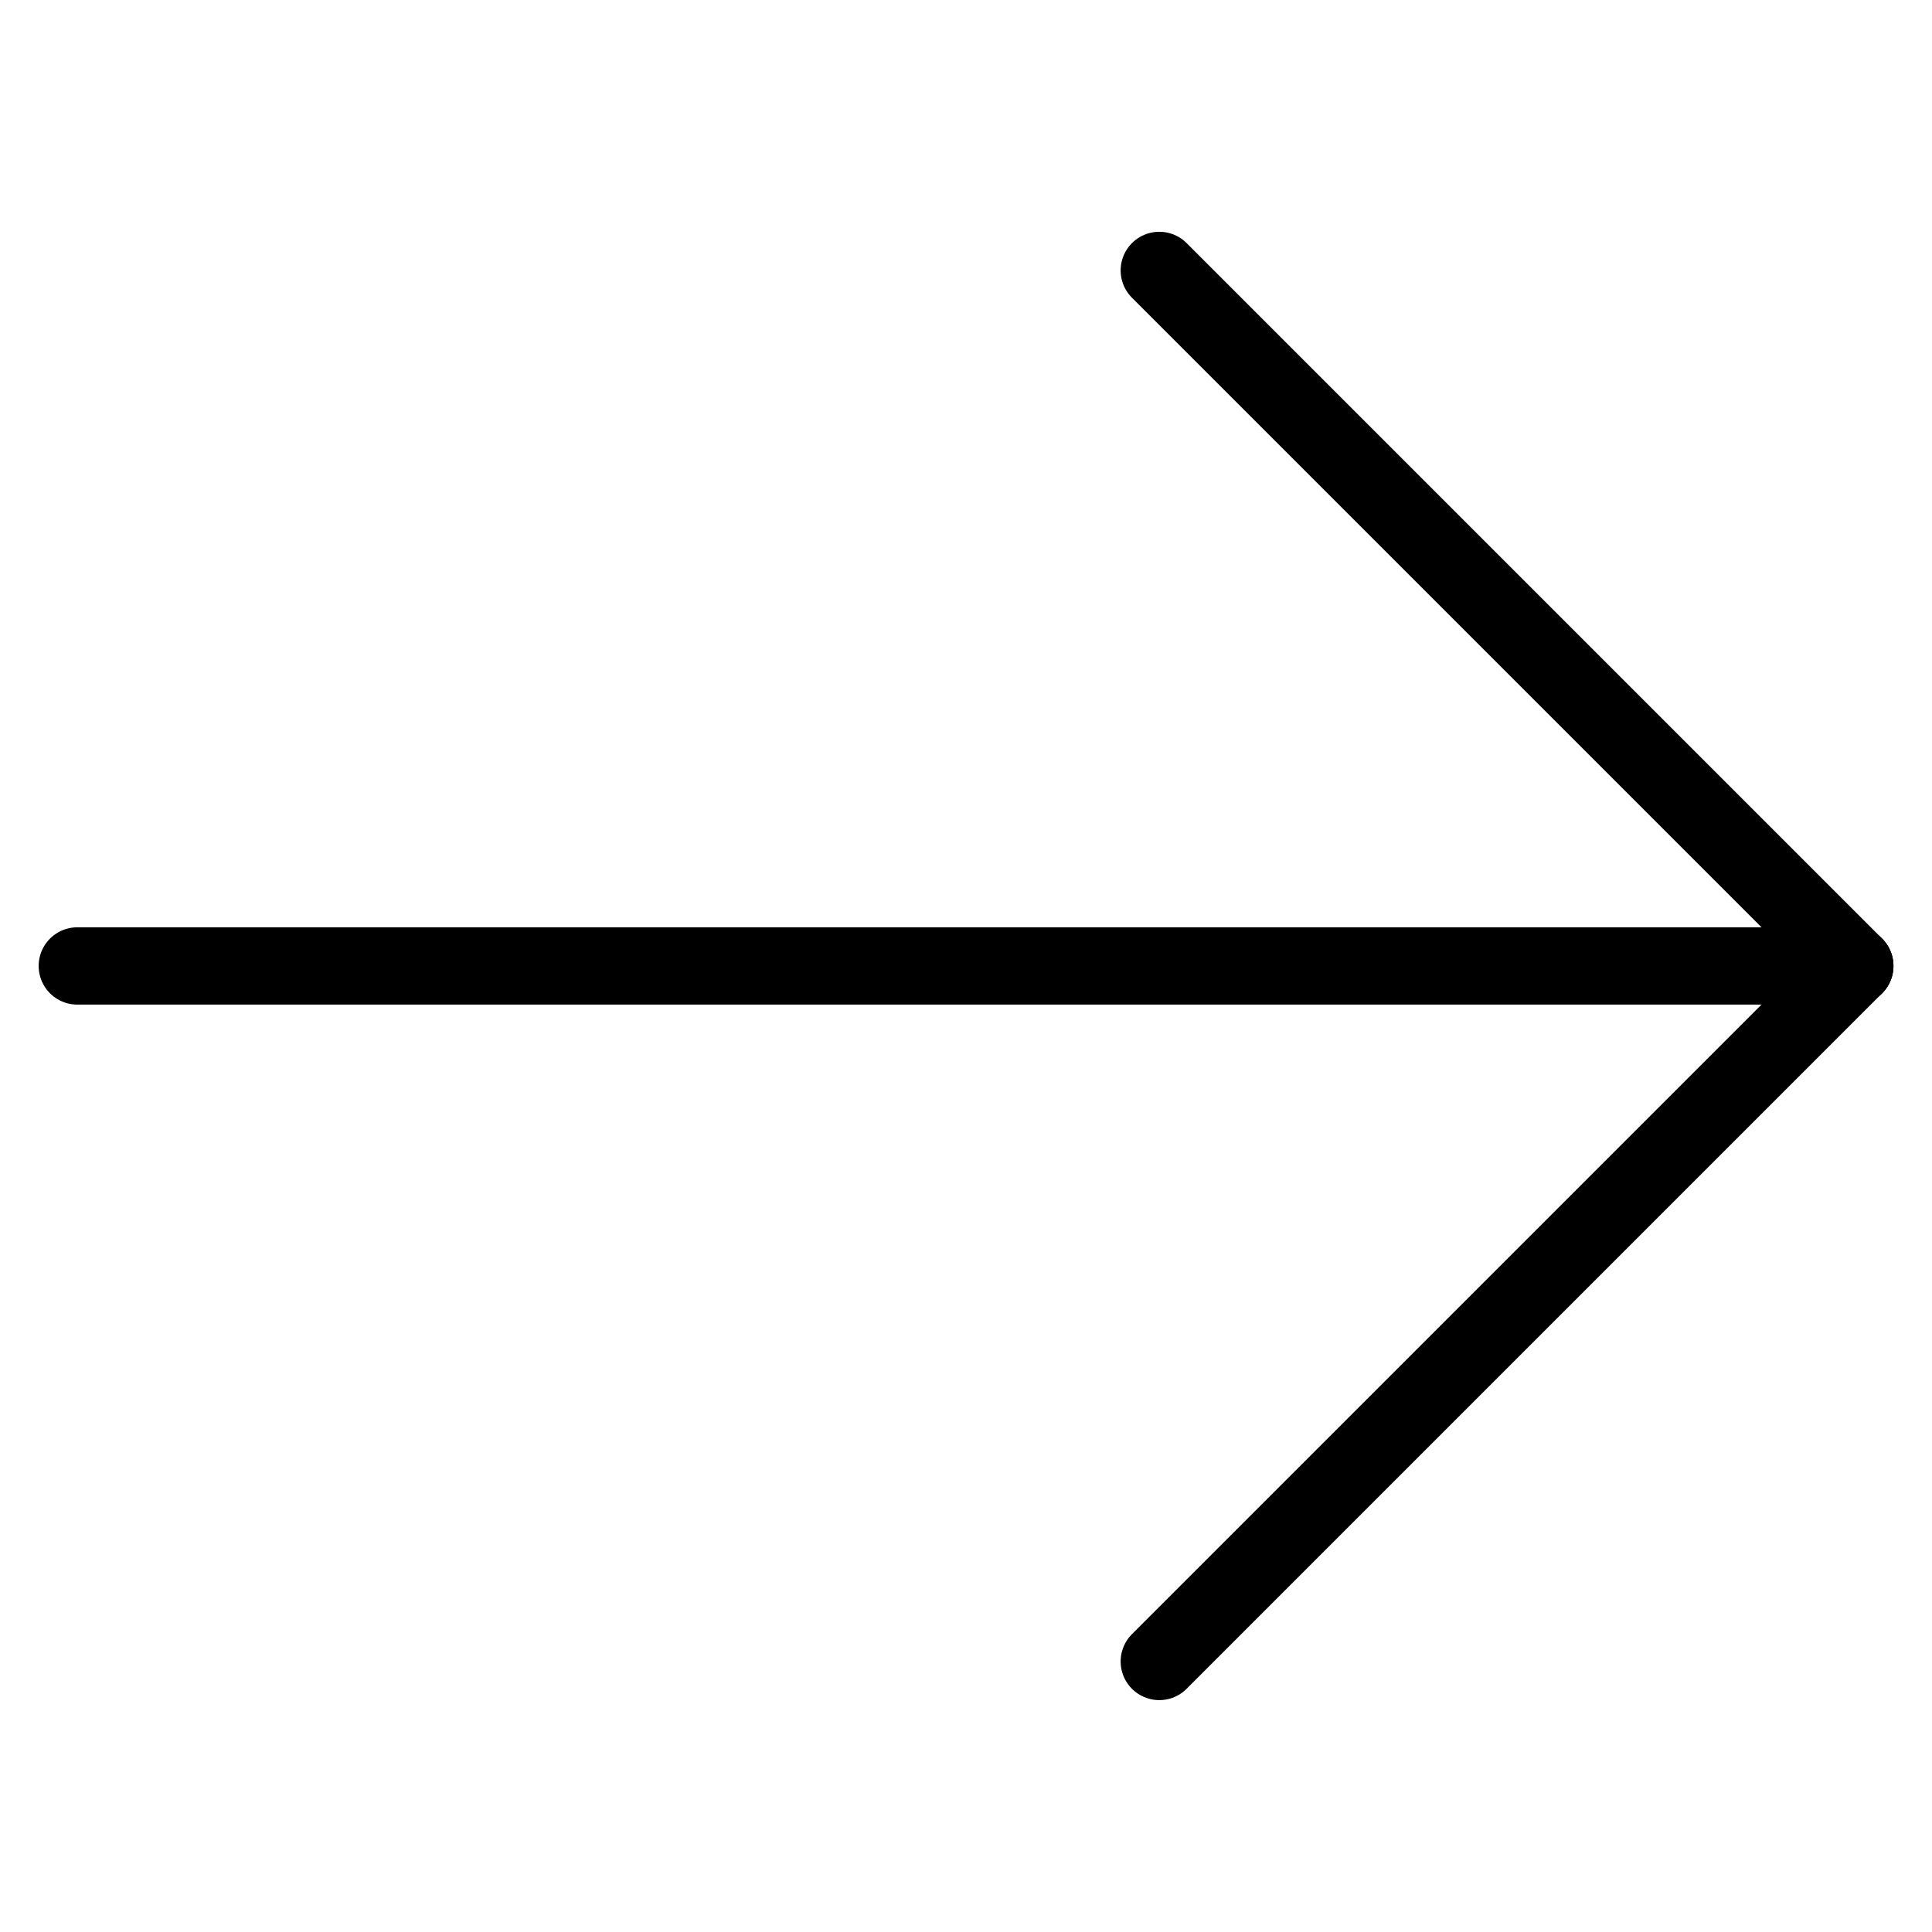 <svg xmlns="http://www.w3.org/2000/svg" width="17.597" height="17.597" viewBox="0 0 17.597 17.597">
  <g id="Gruppe_503" data-name="Gruppe 503" transform="translate(0.704 0.704)">
    <g id="Bildmaterial_2" data-name="Bildmaterial 2" transform="translate(8.095 8.094) rotate(-45)">
      <g id="Gruppe_9" data-name="Gruppe 9" transform="translate(-5.724 -5.724)">
        <g id="Gruppe_8" data-name="Gruppe 8" transform="translate(2.489 2.489)">
          <line id="Linie_1" data-name="Linie 1" x2="8.959" transform="translate(0 8.959)" fill="none" stroke="#000" stroke-linecap="round" stroke-linejoin="round" stroke-width="0.704"/>
          <line id="Linie_2" data-name="Linie 2" y2="8.959" transform="translate(8.959 0)" fill="none" stroke="#000" stroke-linecap="round" stroke-linejoin="round" stroke-width="0.704"/>
        </g>
        <line id="Linie_3" data-name="Linie 3" x2="11.447" y2="11.447" transform="translate(0 0)" fill="none" stroke="#000" stroke-linecap="round" stroke-linejoin="round" stroke-width="0.704"/>
      </g>
    </g>
  </g>
</svg>
